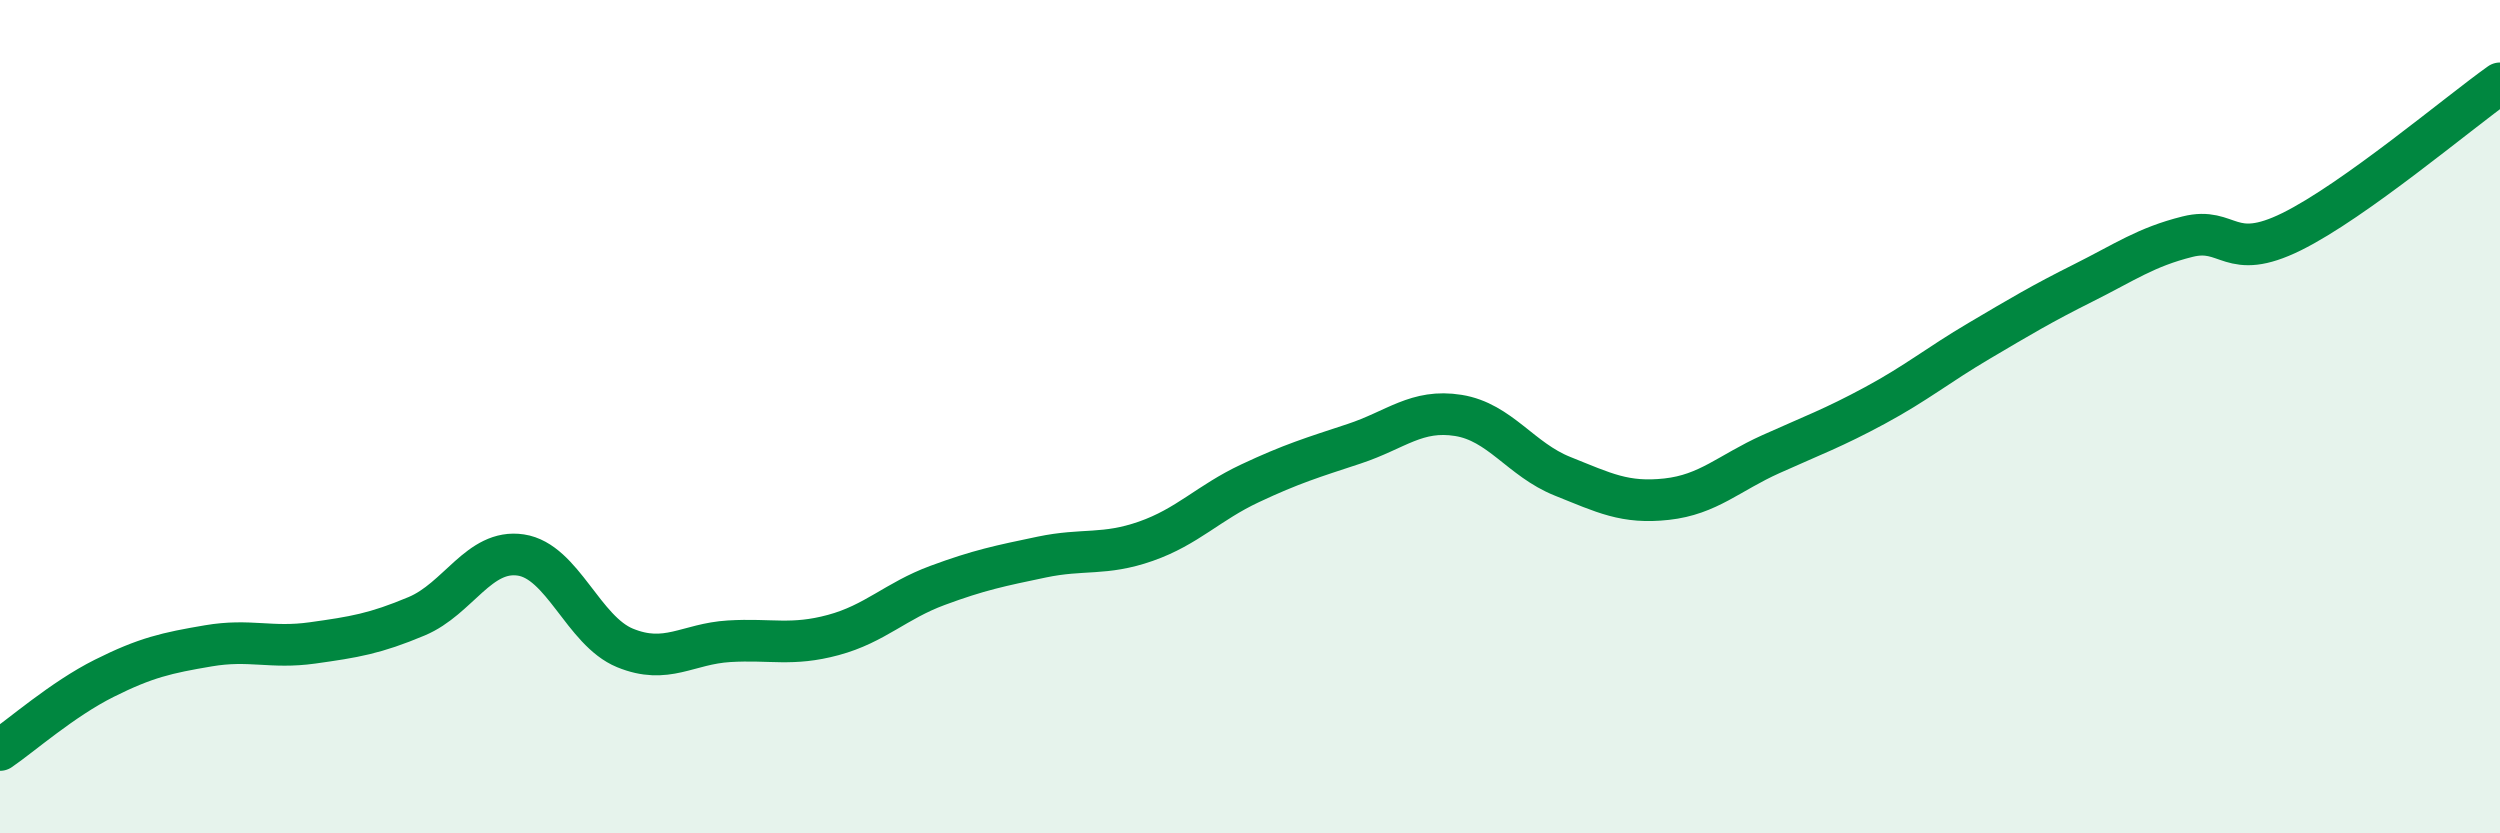 
    <svg width="60" height="20" viewBox="0 0 60 20" xmlns="http://www.w3.org/2000/svg">
      <path
        d="M 0,18 C 0.5,17.66 1.5,16.78 2.5,16.28 C 3.5,15.78 4,15.67 5,15.5 C 6,15.33 6.5,15.57 7.5,15.43 C 8.5,15.29 9,15.21 10,14.79 C 11,14.37 11.5,13.17 12.5,13.32 C 13.5,13.47 14,15.14 15,15.55 C 16,15.96 16.5,15.45 17.5,15.39 C 18.5,15.33 19,15.51 20,15.24 C 21,14.97 21.5,14.42 22.5,14.05 C 23.5,13.68 24,13.58 25,13.37 C 26,13.16 26.5,13.34 27.5,12.99 C 28.5,12.64 29,12.07 30,11.6 C 31,11.13 31.5,10.98 32.5,10.65 C 33.5,10.32 34,9.81 35,9.97 C 36,10.13 36.5,11.03 37.5,11.43 C 38.5,11.83 39,12.09 40,11.98 C 41,11.87 41.5,11.35 42.5,10.9 C 43.5,10.45 44,10.27 45,9.73 C 46,9.19 46.5,8.77 47.5,8.18 C 48.5,7.59 49,7.29 50,6.79 C 51,6.29 51.5,5.93 52.5,5.68 C 53.5,5.43 53.5,6.3 55,5.56 C 56.5,4.82 59,2.71 60,2L60 20L0 20Z"
        fill="#008740"
        opacity="0.1"
        stroke-linecap="round"
        stroke-linejoin="round"
      />
      <path
        d="M 0,18 C 0.5,17.66 1.5,16.78 2.5,16.28 C 3.5,15.78 4,15.67 5,15.5 C 6,15.33 6.5,15.57 7.5,15.43 C 8.5,15.29 9,15.21 10,14.79 C 11,14.37 11.5,13.17 12.5,13.32 C 13.5,13.47 14,15.14 15,15.55 C 16,15.96 16.5,15.45 17.5,15.39 C 18.5,15.33 19,15.51 20,15.24 C 21,14.97 21.5,14.42 22.5,14.05 C 23.5,13.68 24,13.58 25,13.37 C 26,13.16 26.5,13.34 27.5,12.99 C 28.5,12.64 29,12.07 30,11.6 C 31,11.13 31.5,10.98 32.5,10.65 C 33.5,10.32 34,9.81 35,9.97 C 36,10.13 36.5,11.03 37.5,11.43 C 38.5,11.83 39,12.09 40,11.98 C 41,11.87 41.5,11.35 42.5,10.9 C 43.5,10.45 44,10.27 45,9.73 C 46,9.19 46.5,8.77 47.5,8.18 C 48.5,7.59 49,7.29 50,6.79 C 51,6.29 51.5,5.93 52.5,5.68 C 53.5,5.43 53.5,6.3 55,5.56 C 56.5,4.82 59,2.71 60,2"
        stroke="#008740"
        stroke-width="1"
        fill="none"
        stroke-linecap="round"
        stroke-linejoin="round"
      />
    </svg>
  